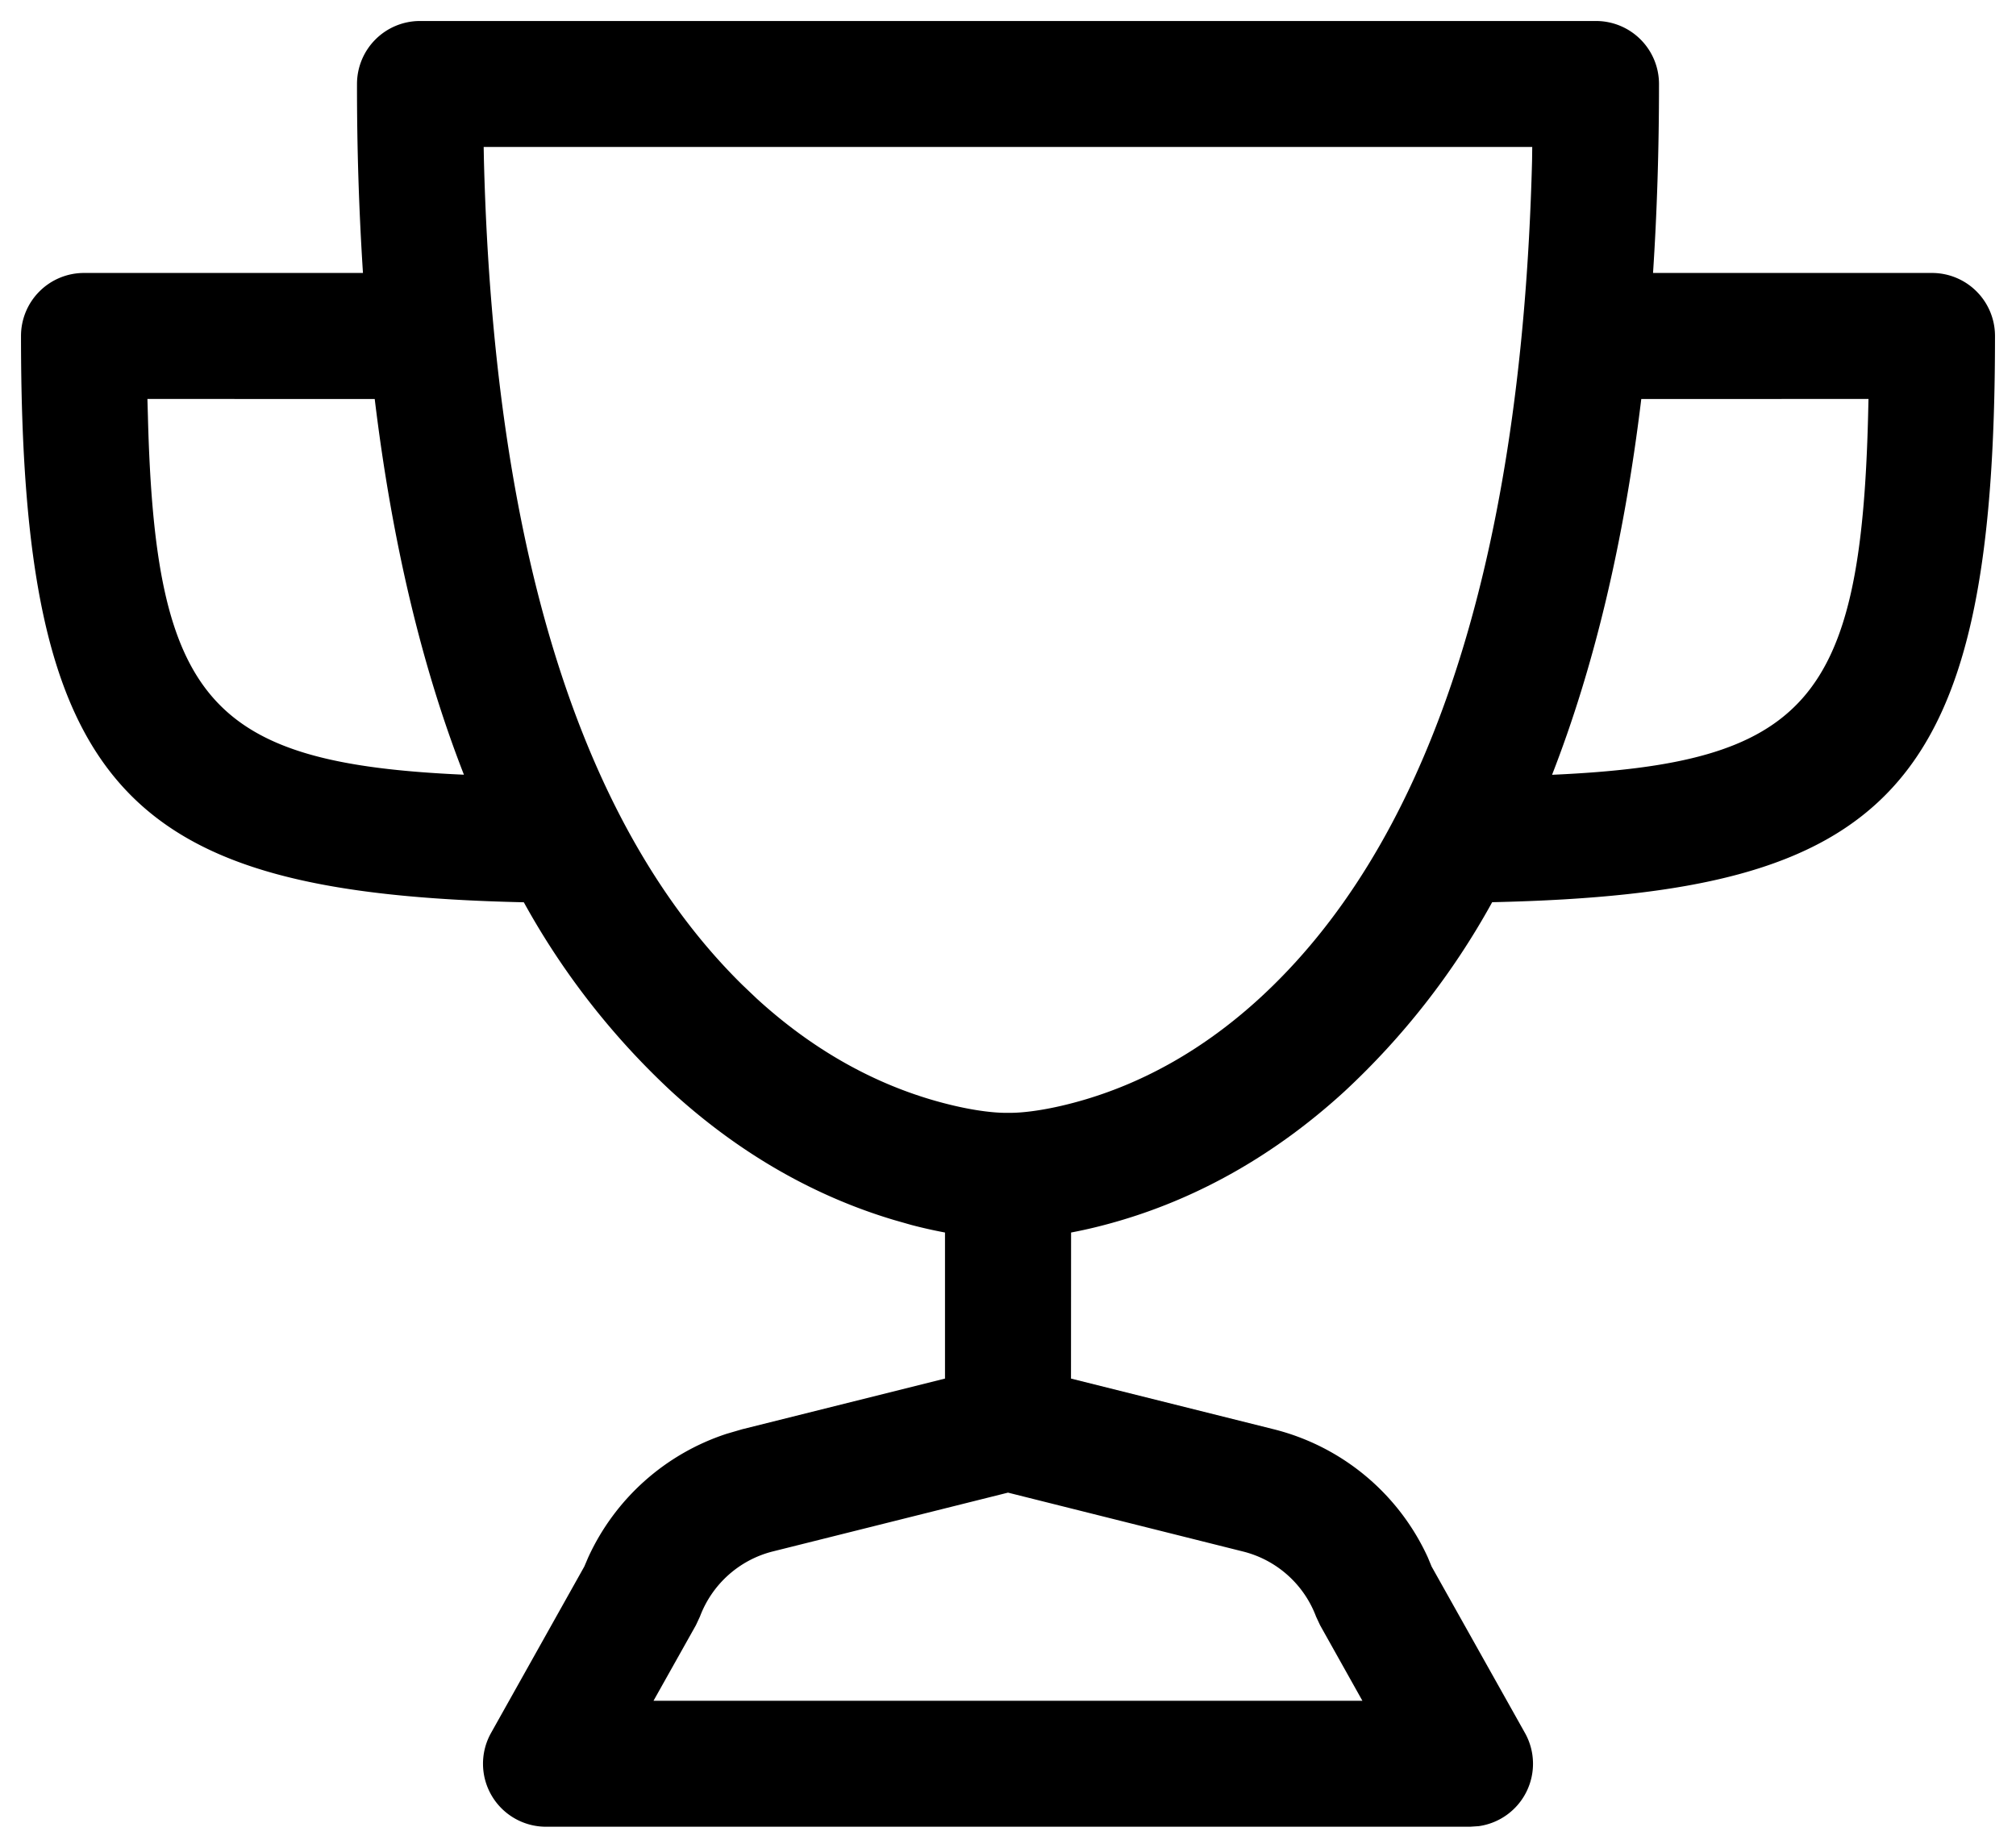 <?xml version="1.0" encoding="UTF-8"?> <svg xmlns:xlink="http://www.w3.org/1999/xlink" xmlns="http://www.w3.org/2000/svg" viewBox="0 0 24 22" id="most-popular-black" width="24" height="22"><path d="M19 .25a.75.75 0 01.75.75c0 .786-.024 1.536-.071 2.25H23a.75.75 0 01.75.75c0 5.438-1.243 6.637-5.986 6.742a8.983 8.983 0 01-1.757 2.252c-.835.765-1.737 1.259-2.646 1.531-.22.066-.424.115-.61.15l-.001 1.739 2.412.603a2.753 2.753 0 011.835 1.524l.046.111 1.111 1.981a.75.75 0 01-.55 1.11l-.104.007h-11a.75.75 0 01-.654-1.117l1.11-1.981.047-.11a2.754 2.754 0 011.649-1.471l.185-.054 2.413-.603v-1.739a5.781 5.781 0 01-.4-.09l-.21-.06c-.91-.272-1.812-.766-2.647-1.53a9.002 9.002 0 01-1.757-2.252C1.493 10.637.25 9.438.25 4A.75.75 0 011 3.25h3.321A34.13 34.13 0 014.25 1 .75.75 0 015 .25h14zm-7 17.522l-2.799.7c-.399.1-.723.39-.868.775l-.048.103-.505.9h8.439l-.504-.9-.048-.103a1.253 1.253 0 00-.869-.774L12 17.772zM18.241 1.75H5.758l.003.159c.125 4.893 1.271 8.045 3.08 9.821l.166.158c.662.606 1.363.99 2.063 1.2.418.125.74.164.917.162h.026c.177.002.5-.037.917-.162.7-.21 1.401-.594 2.063-1.2 1.904-1.744 3.117-4.937 3.246-9.979l.002-.159zm-16.486 3l.006.21c.086 3.391.741 4.13 3.762 4.264-.495-1.267-.854-2.753-1.062-4.473L1.755 4.75zm20.489 0l-2.705.001c-.208 1.72-.568 3.207-1.062 4.474 3.02-.134 3.676-.874 3.762-4.265l.005-.21z"></path></svg> 